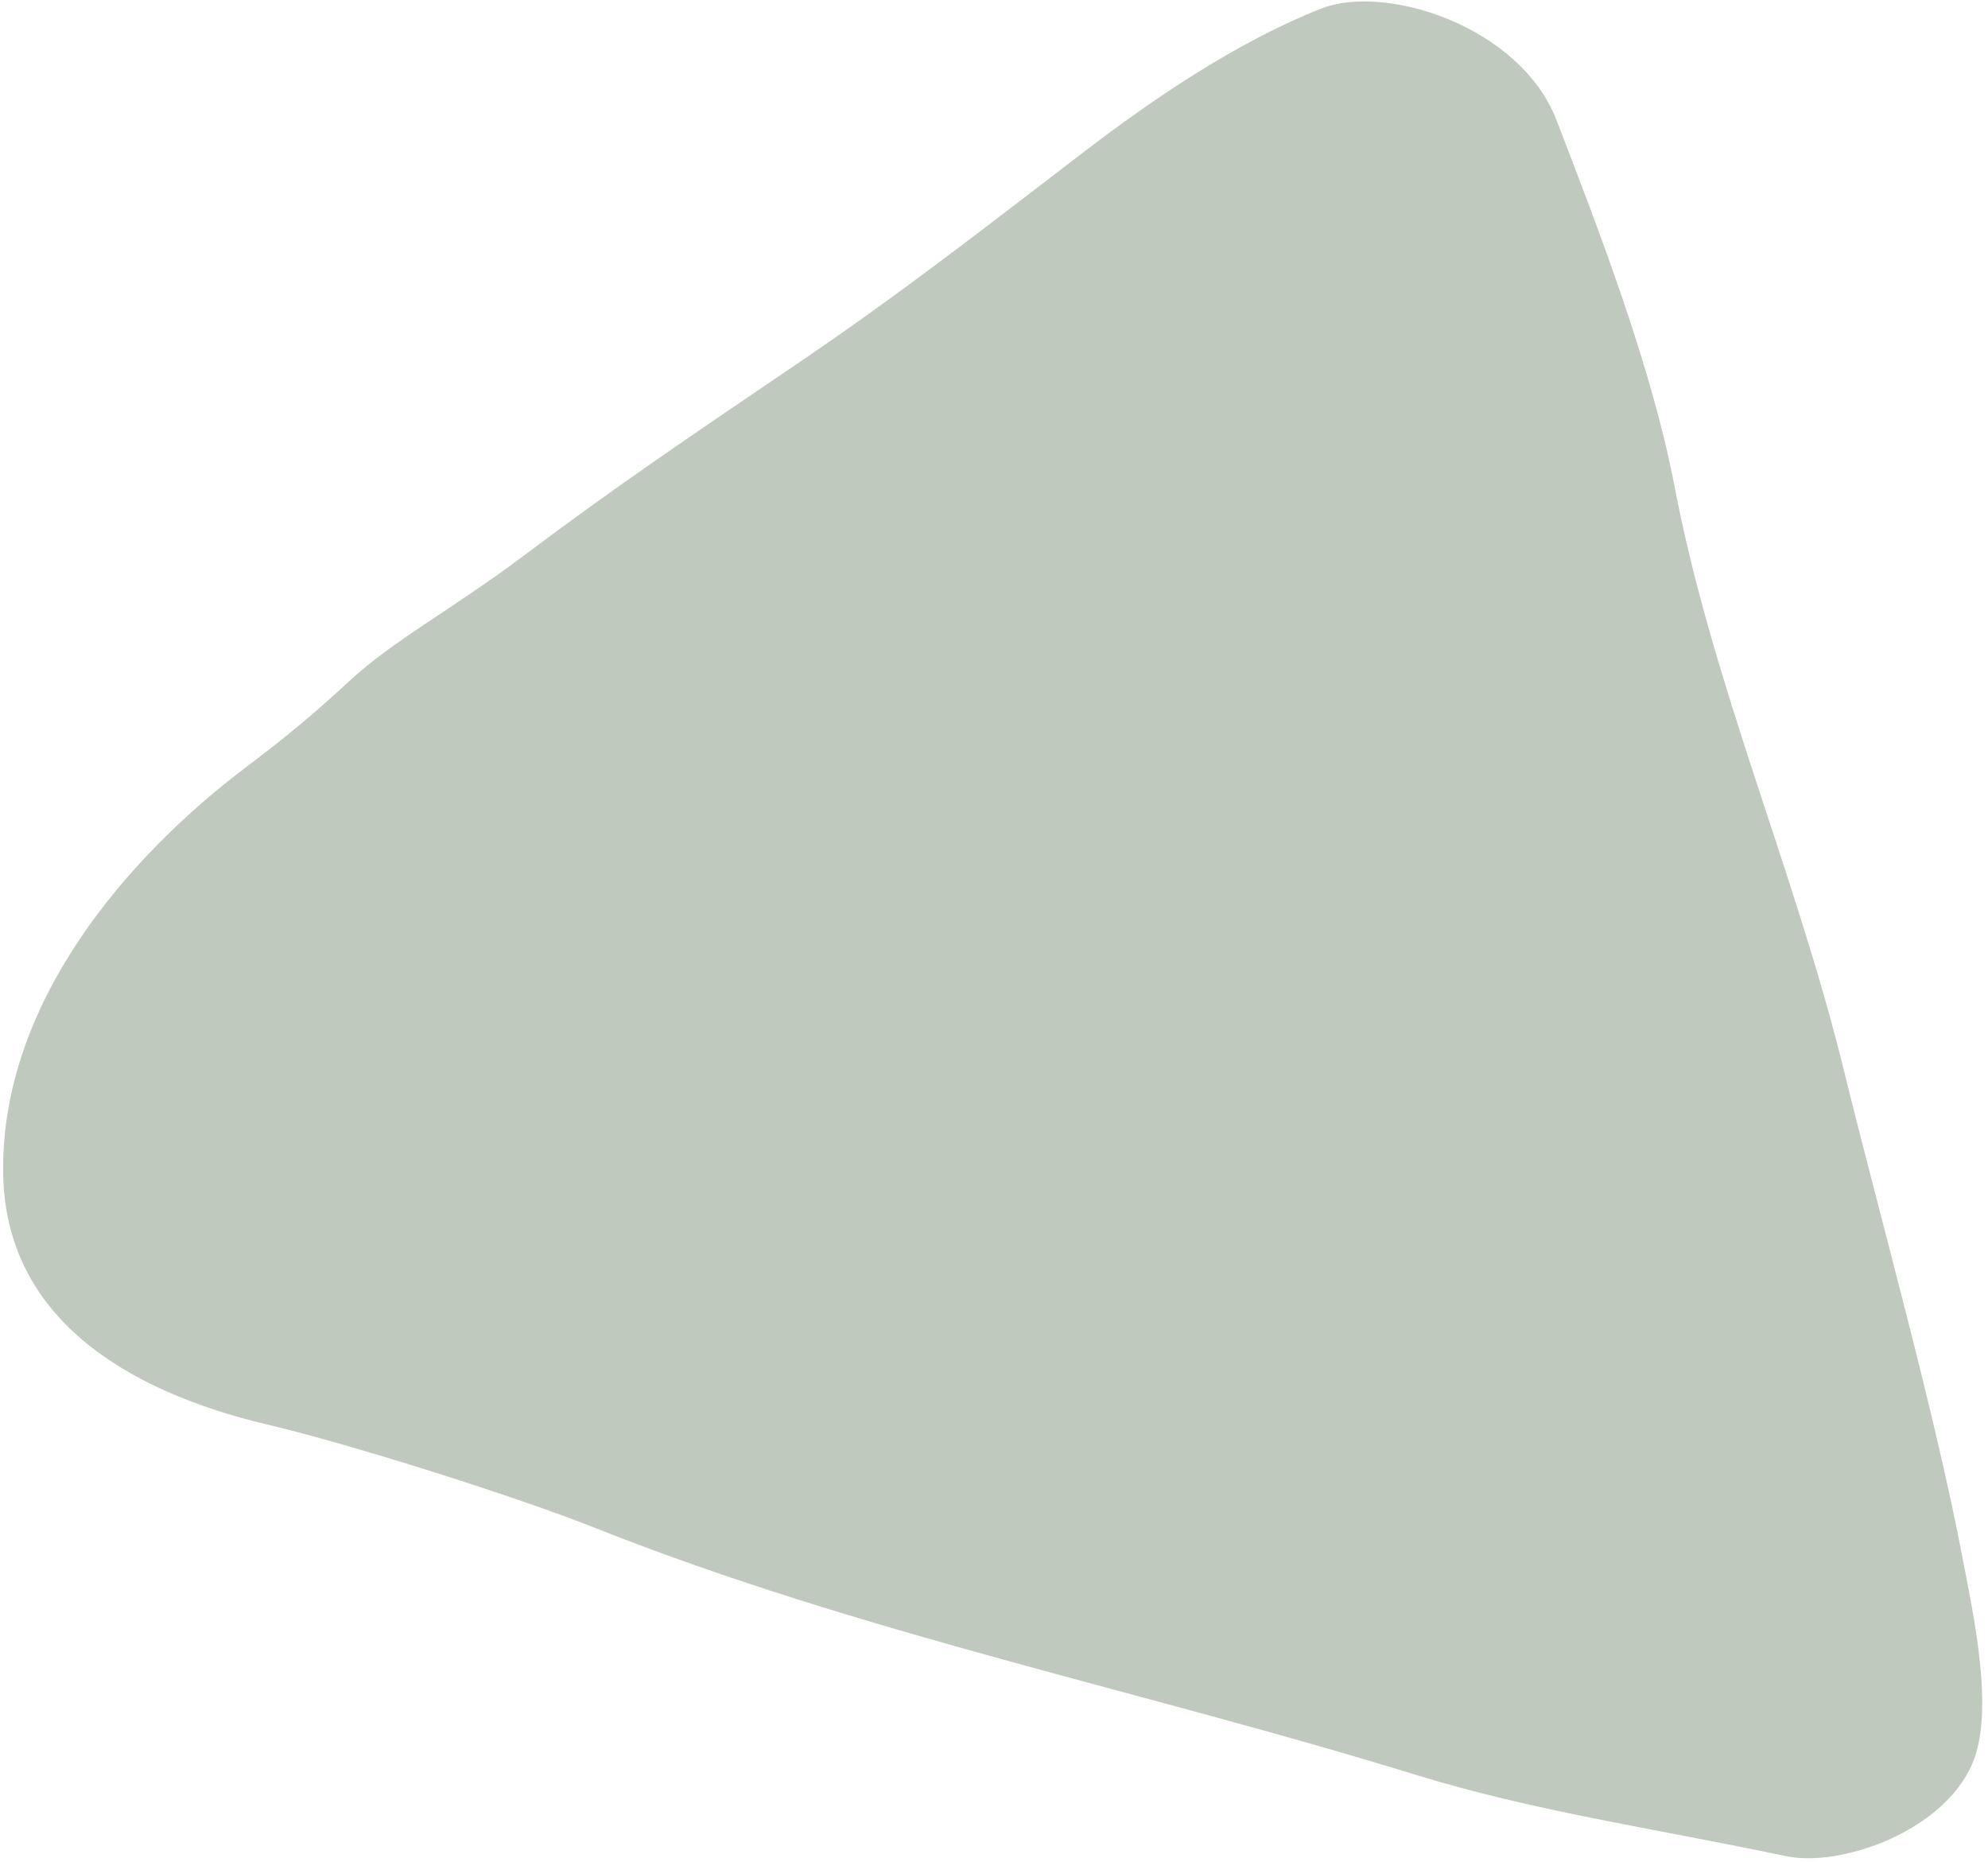 <svg width="315" height="295" viewBox="0 0 315 295" fill="none" xmlns="http://www.w3.org/2000/svg">
<path d="M246.629 19.031C253.449 36.686 261.724 58.218 265.315 76.963C271.38 108.676 284.386 137.894 292.173 169.568C297.895 192.874 306.575 223.599 311.052 247.239C312.602 255.43 316.081 270.938 312.562 279.274C307.919 290.267 291.495 295.815 283.062 294.05C261.538 289.533 243.191 286.959 224.264 281.136C181.042 267.826 136.534 258.81 94.319 242.053C81.895 237.11 55.614 228.79 42.365 225.67C19.672 220.303 0.92 208.536 0.506 186.053C0.002 158.898 20.313 135.585 39.079 121.462C45.396 116.695 49.777 113.047 55.542 107.721C62.342 101.443 72.098 96.205 82.767 88.192C97.823 76.867 109.686 68.909 126.398 57.563C143.041 46.29 156.607 35.636 171.943 23.911C183.047 15.417 196.115 6.601 209.257 1.39C219.537 -2.691 240.888 4.18 246.629 19.031Z" fill="#BFC9BD"/>
</svg>

